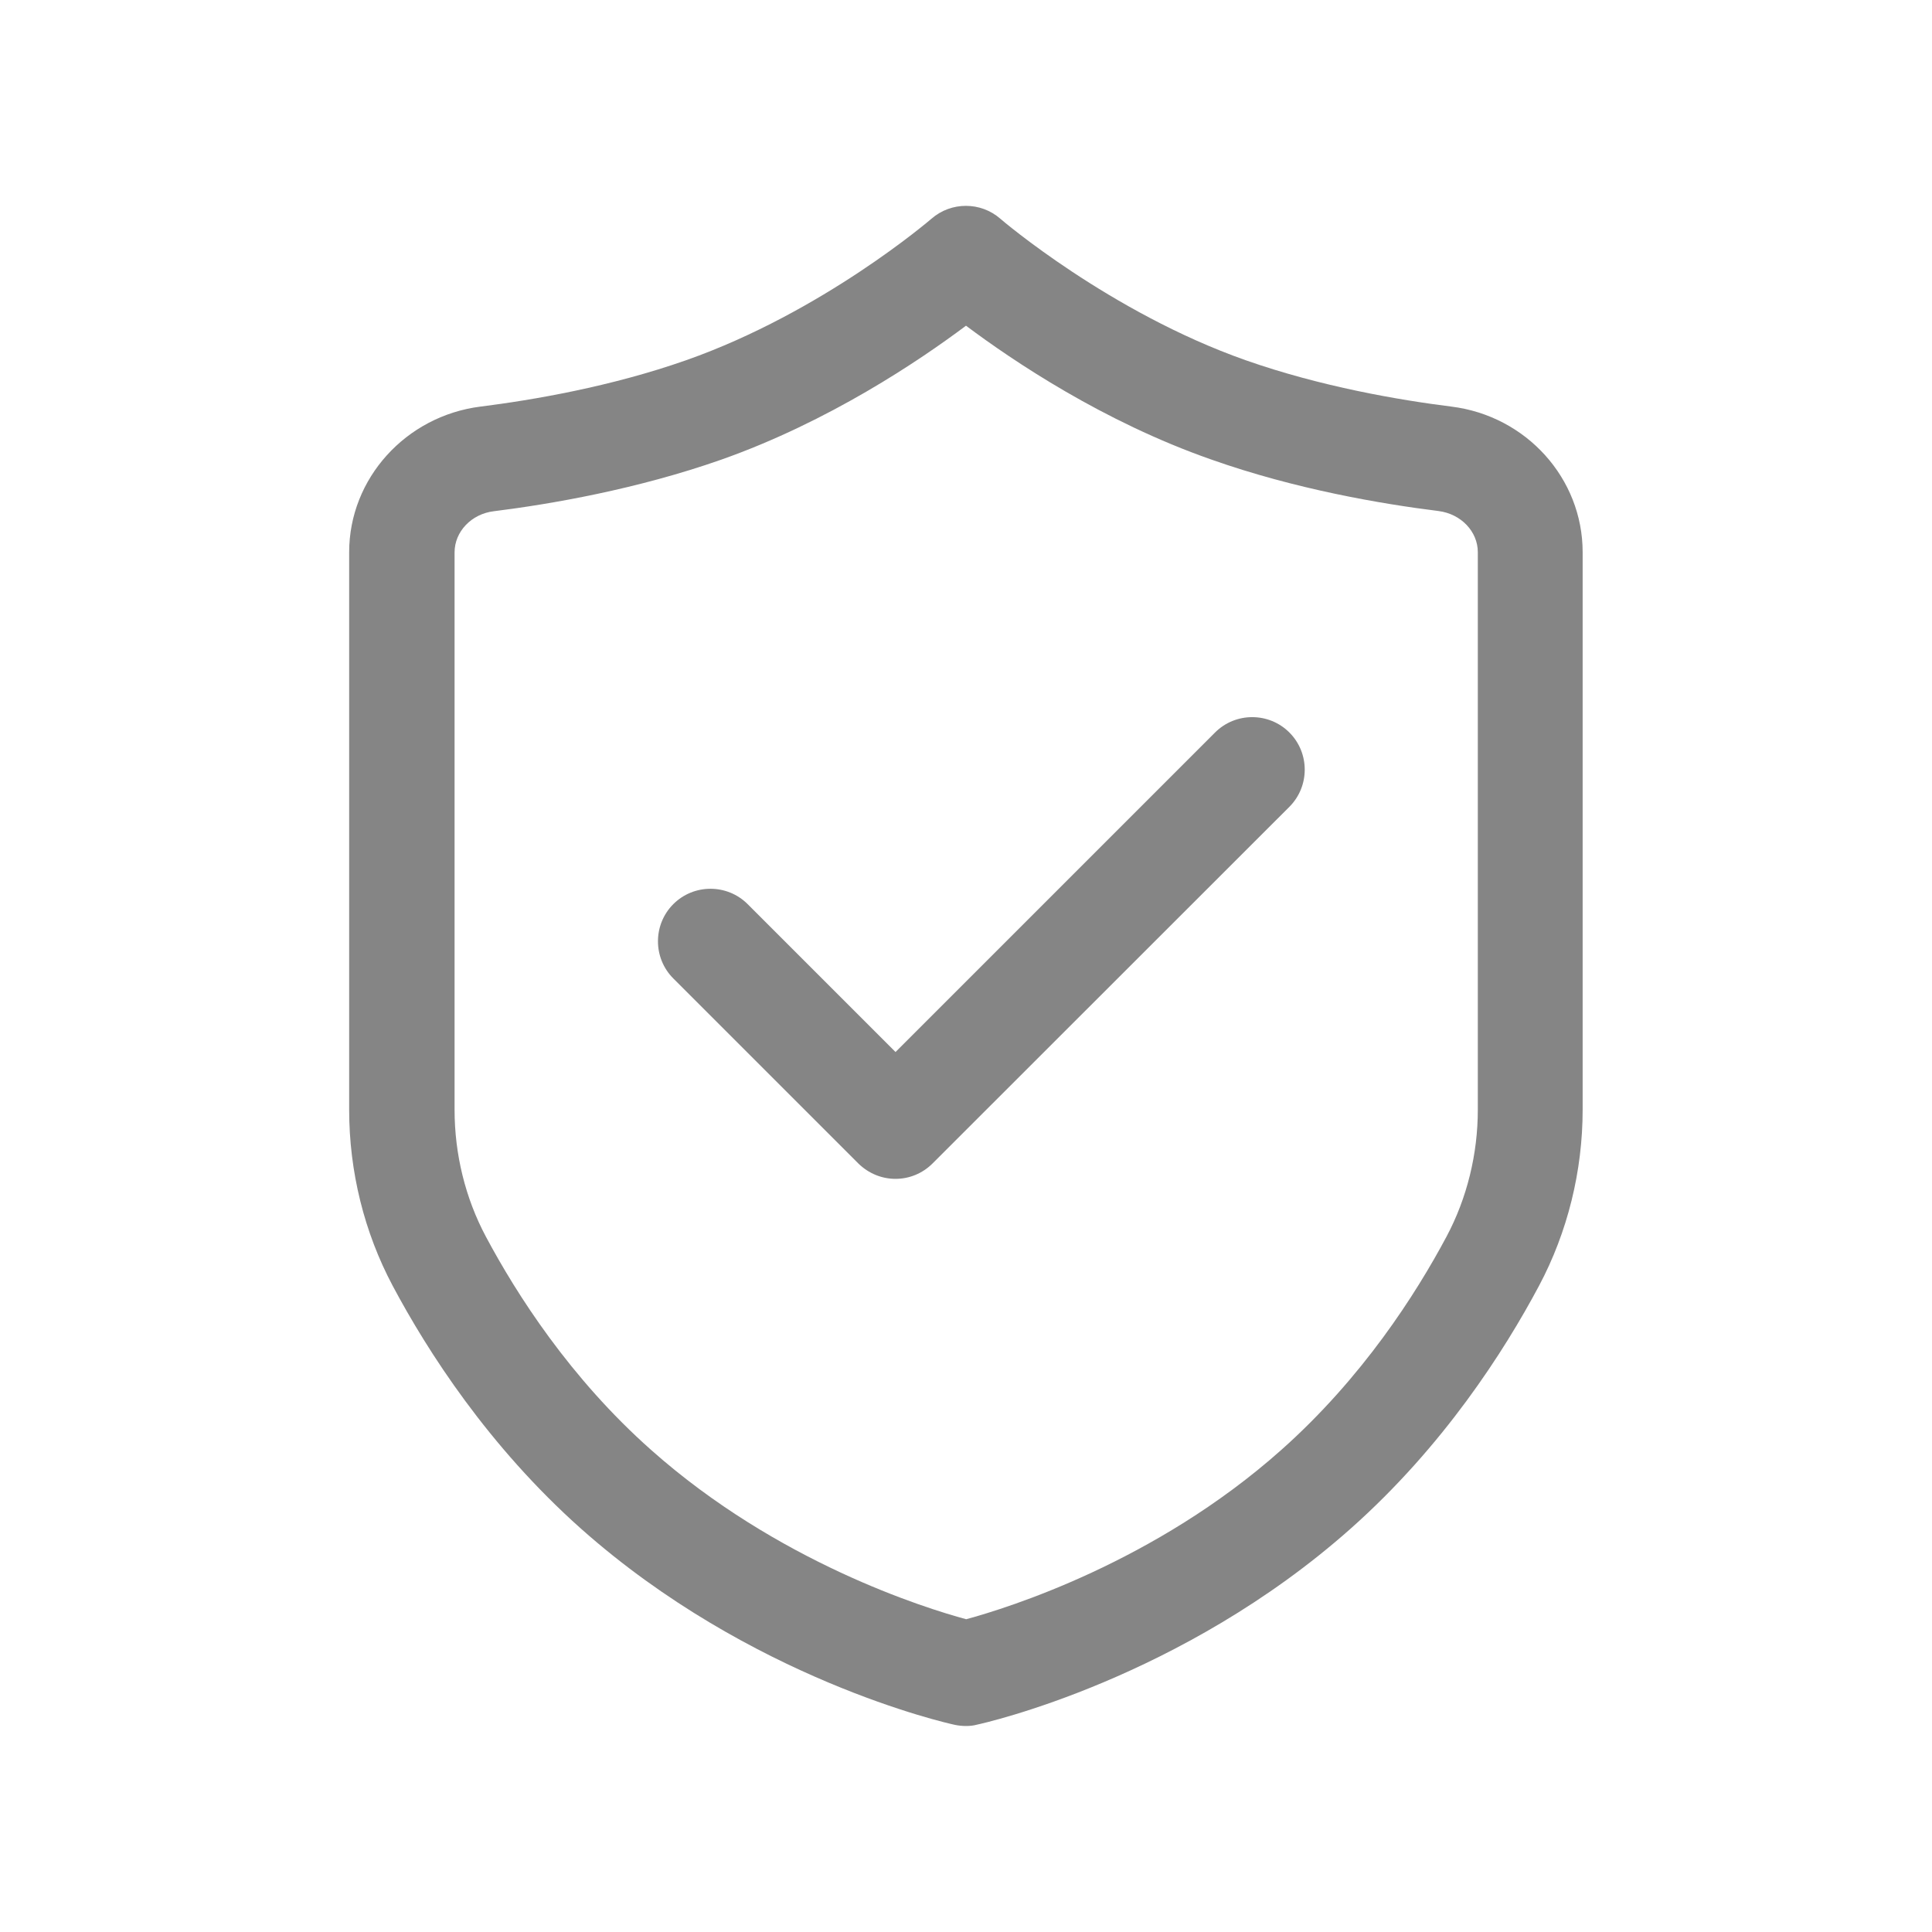<svg t="1713848348023" class="icon" viewBox="0 0 1024 1024" version="1.1"
    xmlns="http://www.w3.org/2000/svg" p-id="10470" width="200" height="200"
    xmlns:xlink="http://www.w3.org/1999/xlink">
    <path
        d="M474.65 624.817c-7.163 0-14.224-2.763-19.749-8.186l-98.031-98.031c-10.847-10.847-10.847-28.55 0-39.396 10.847-10.847 28.55-10.847 39.396 0l78.384 78.384 169.353-169.353c10.847-10.847 28.55-10.847 39.396 0 10.847 10.847 10.847 28.55 0 39.396L494.297 616.631c-5.423 5.423-12.484 8.186-19.647 8.186z"
        fill="#858585" p-id="10471"></path>
    <path
        d="M512 914.816c-1.944 0-3.991-0.205-5.935-0.614-4.4-0.921-108.468-24.354-198.005-103.863-49.22-43.797-81.453-94.142-99.872-128.729-15.145-28.447-23.126-60.681-23.126-93.426V292.659c0-38.987 29.982-72.142 69.583-77.156 27.731-3.479 69.072-10.54 108.98-24.559 72.448-25.48 129.445-74.495 130.059-75.007 10.437-9.107 26.094-9.107 36.531 0 0.512 0.512 58.02 49.629 130.059 75.007 39.908 14.019 81.249 21.08 108.98 24.559 39.703 4.912 69.583 38.066 69.583 77.156v295.422c0 32.643-7.982 64.979-23.126 93.426-18.419 34.587-50.653 85.035-99.872 128.729C626.301 889.745 522.233 913.178 517.833 914.099c-1.842 0.512-3.786 0.716-5.833 0.716z m0-742.188c-24.866 18.624-72.653 50.857-129.752 71.016-44.615 15.656-90.151 23.536-120.543 27.322-11.87 1.433-20.773 10.847-20.773 21.796v295.422c0 23.638 5.73 46.866 16.577 67.23 16.27 30.494 44.615 75.007 87.695 113.175 66.82 59.35 144.897 83.705 166.898 89.64 21.898-5.935 100.077-30.187 166.898-89.64 43.08-38.271 71.425-82.681 87.695-113.175 10.847-20.363 16.577-43.694 16.577-67.23V292.659c0-10.949-8.903-20.261-20.773-21.796-30.392-3.786-76.03-11.563-120.543-27.322-57.304-20.056-105.091-52.29-129.957-70.914z"
        fill="#858585" p-id="10472"></path>
</svg>